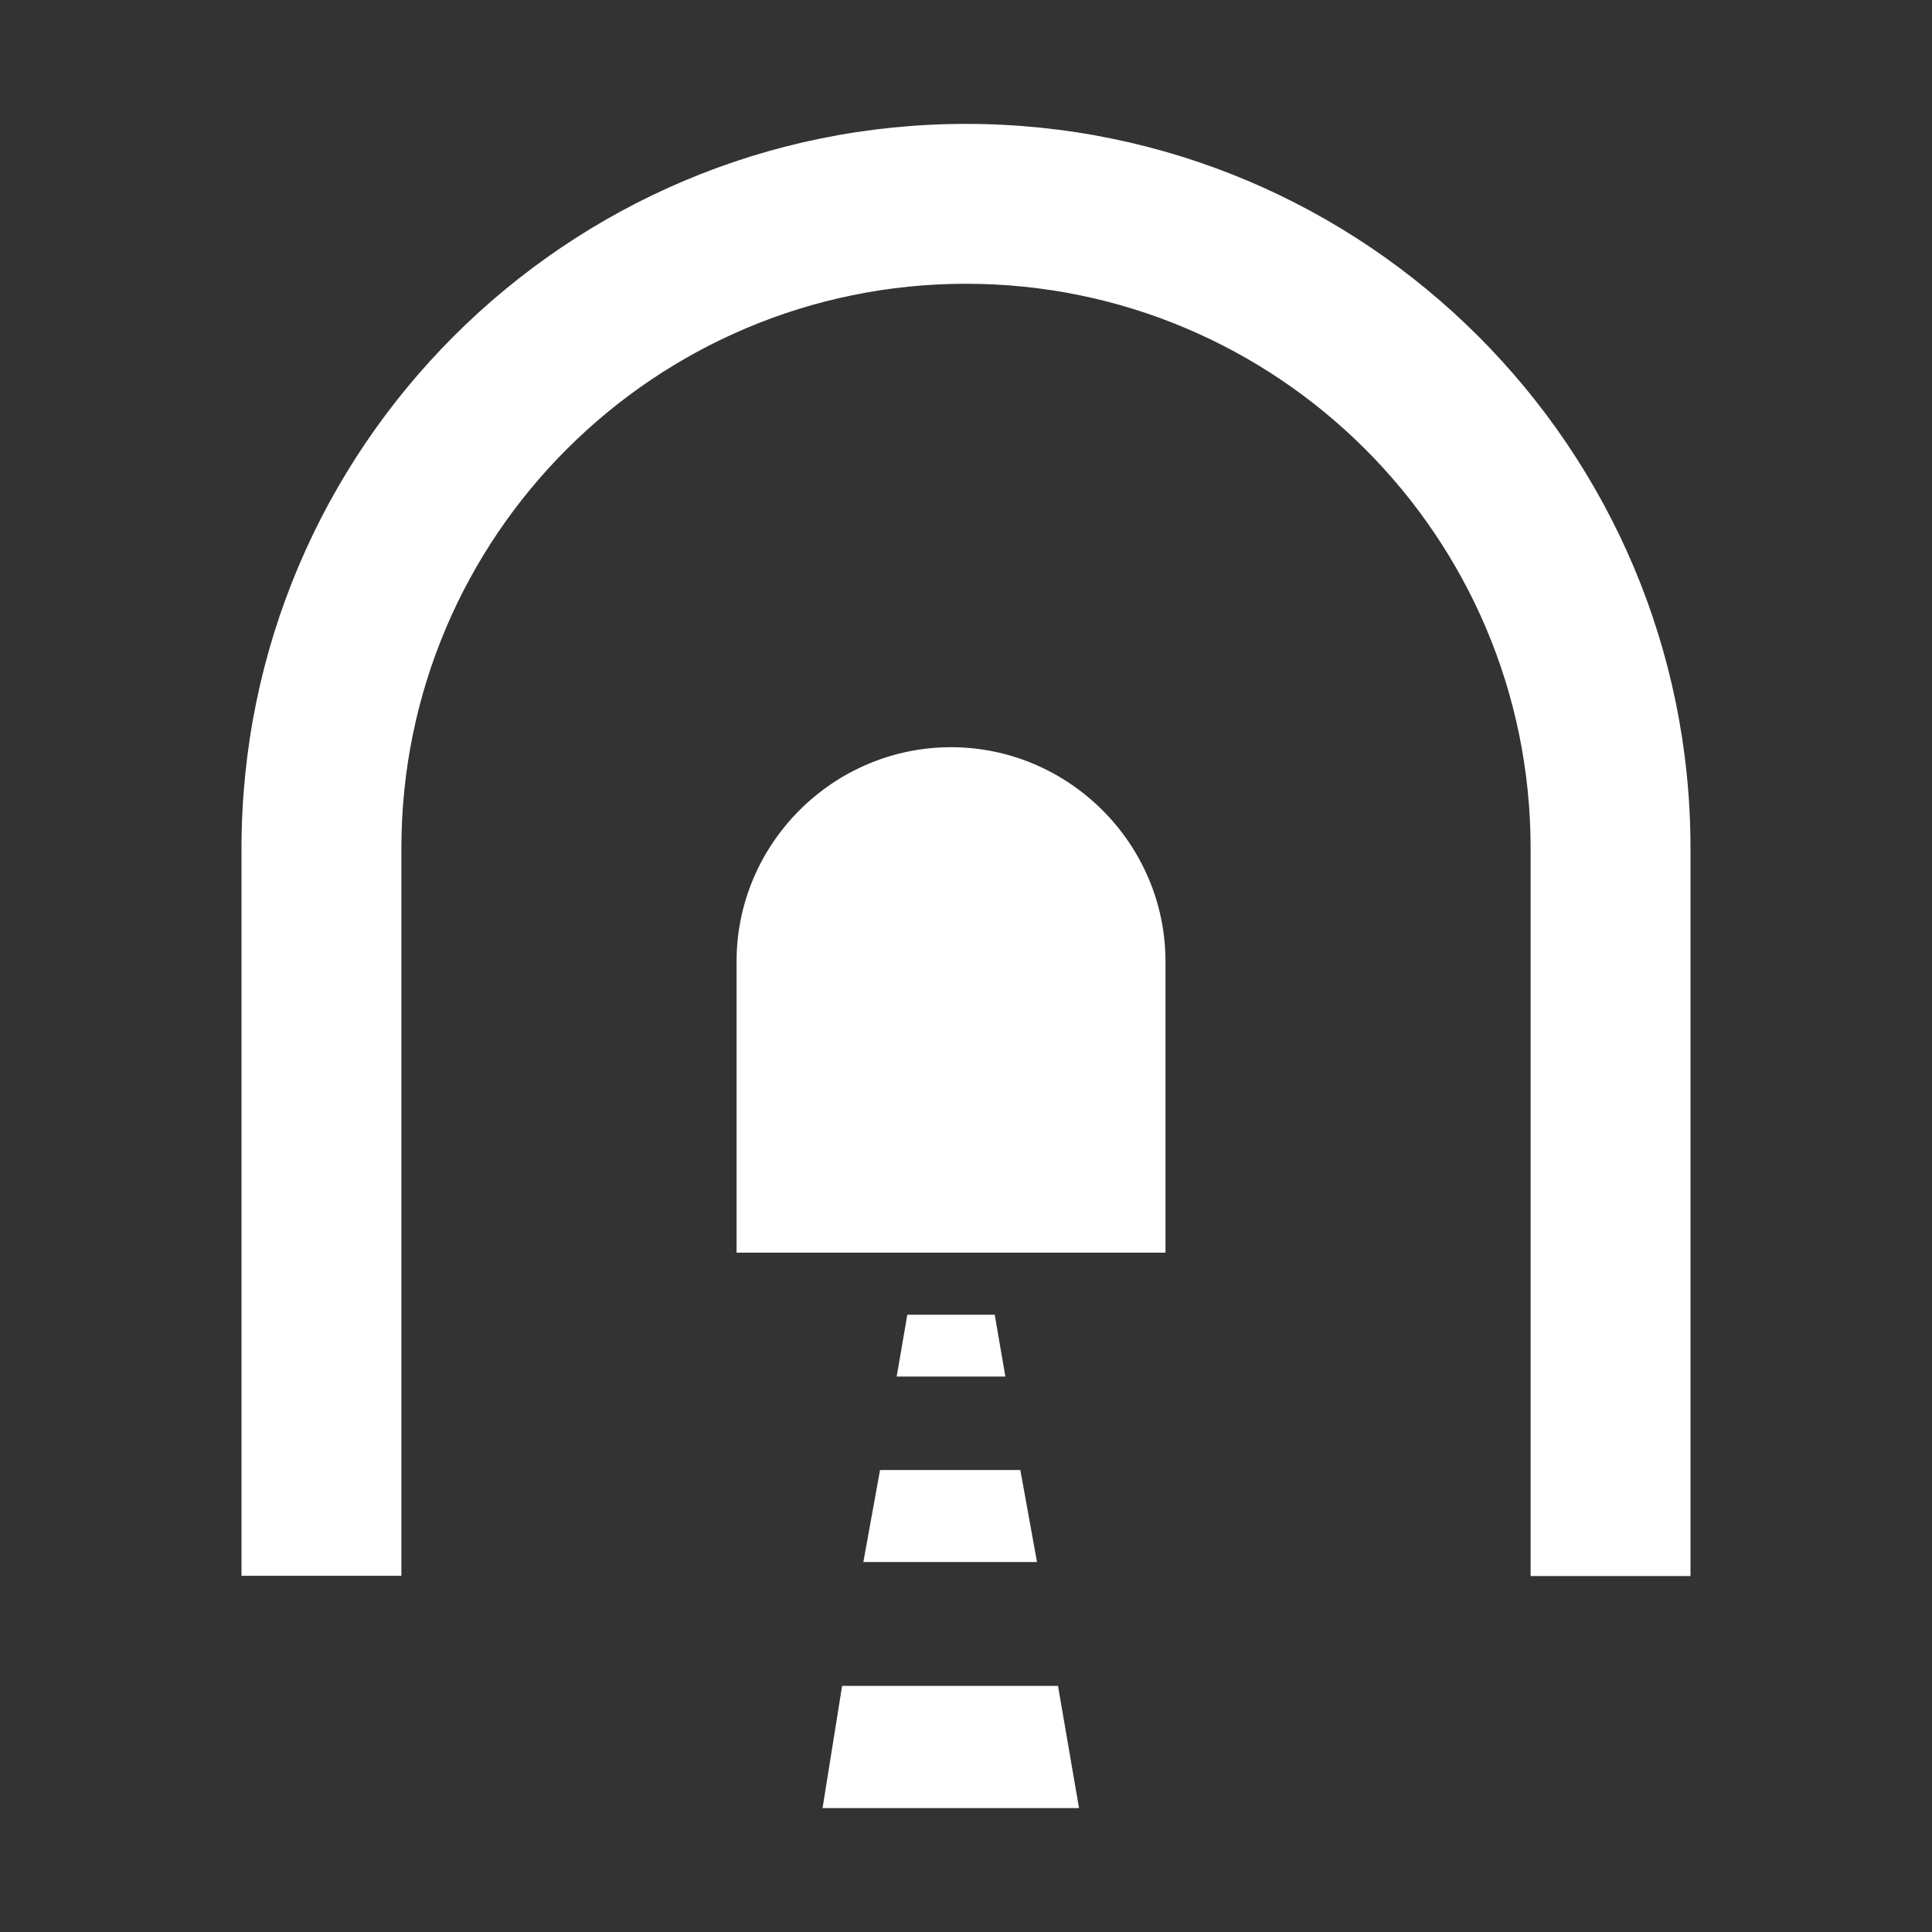 <?xml version="1.0" encoding="utf-8"?>
<!-- Generator: Adobe Illustrator 27.4.1, SVG Export Plug-In . SVG Version: 6.00 Build 0)  -->
<svg version="1.1" id="Layer_1" xmlns="http://www.w3.org/2000/svg" xmlns:xlink="http://www.w3.org/1999/xlink" x="0px" y="0px"
	 viewBox="0 0 800 800" style="enable-background:new 0 0 800 800;" xml:space="preserve">
<rect x="0" y="0" width="800" height="800" fill="#333333" stroke="none"/>
<style type="text/css">
	.st0{fill:#FFFFFF;}
</style>
<path class="st0" d="M305,518.8V398.1c0-48.8,40-88.7,88.8-88.7s88.8,40,88.8,88.7v120.6H305z M400,117.5
	c128.8,0,233.8,104.4,233.8,233.8v301.3H700V351.3c0-165.6-134.4-300-300-300s-300,134.4-300,300v301.2h66.2V351.3
	C166.2,221.9,271.2,117.5,400,117.5 M411.9,544.4h-36.2l-4.4,25.6h45L411.9,544.4z M422.5,608.7h-58.1l-6.9,38.1h71.9L422.5,608.7z
	 M438.1,698.1h-89.4l-8.1,50.6h106.2L438.1,698.1z"/>
</svg>
